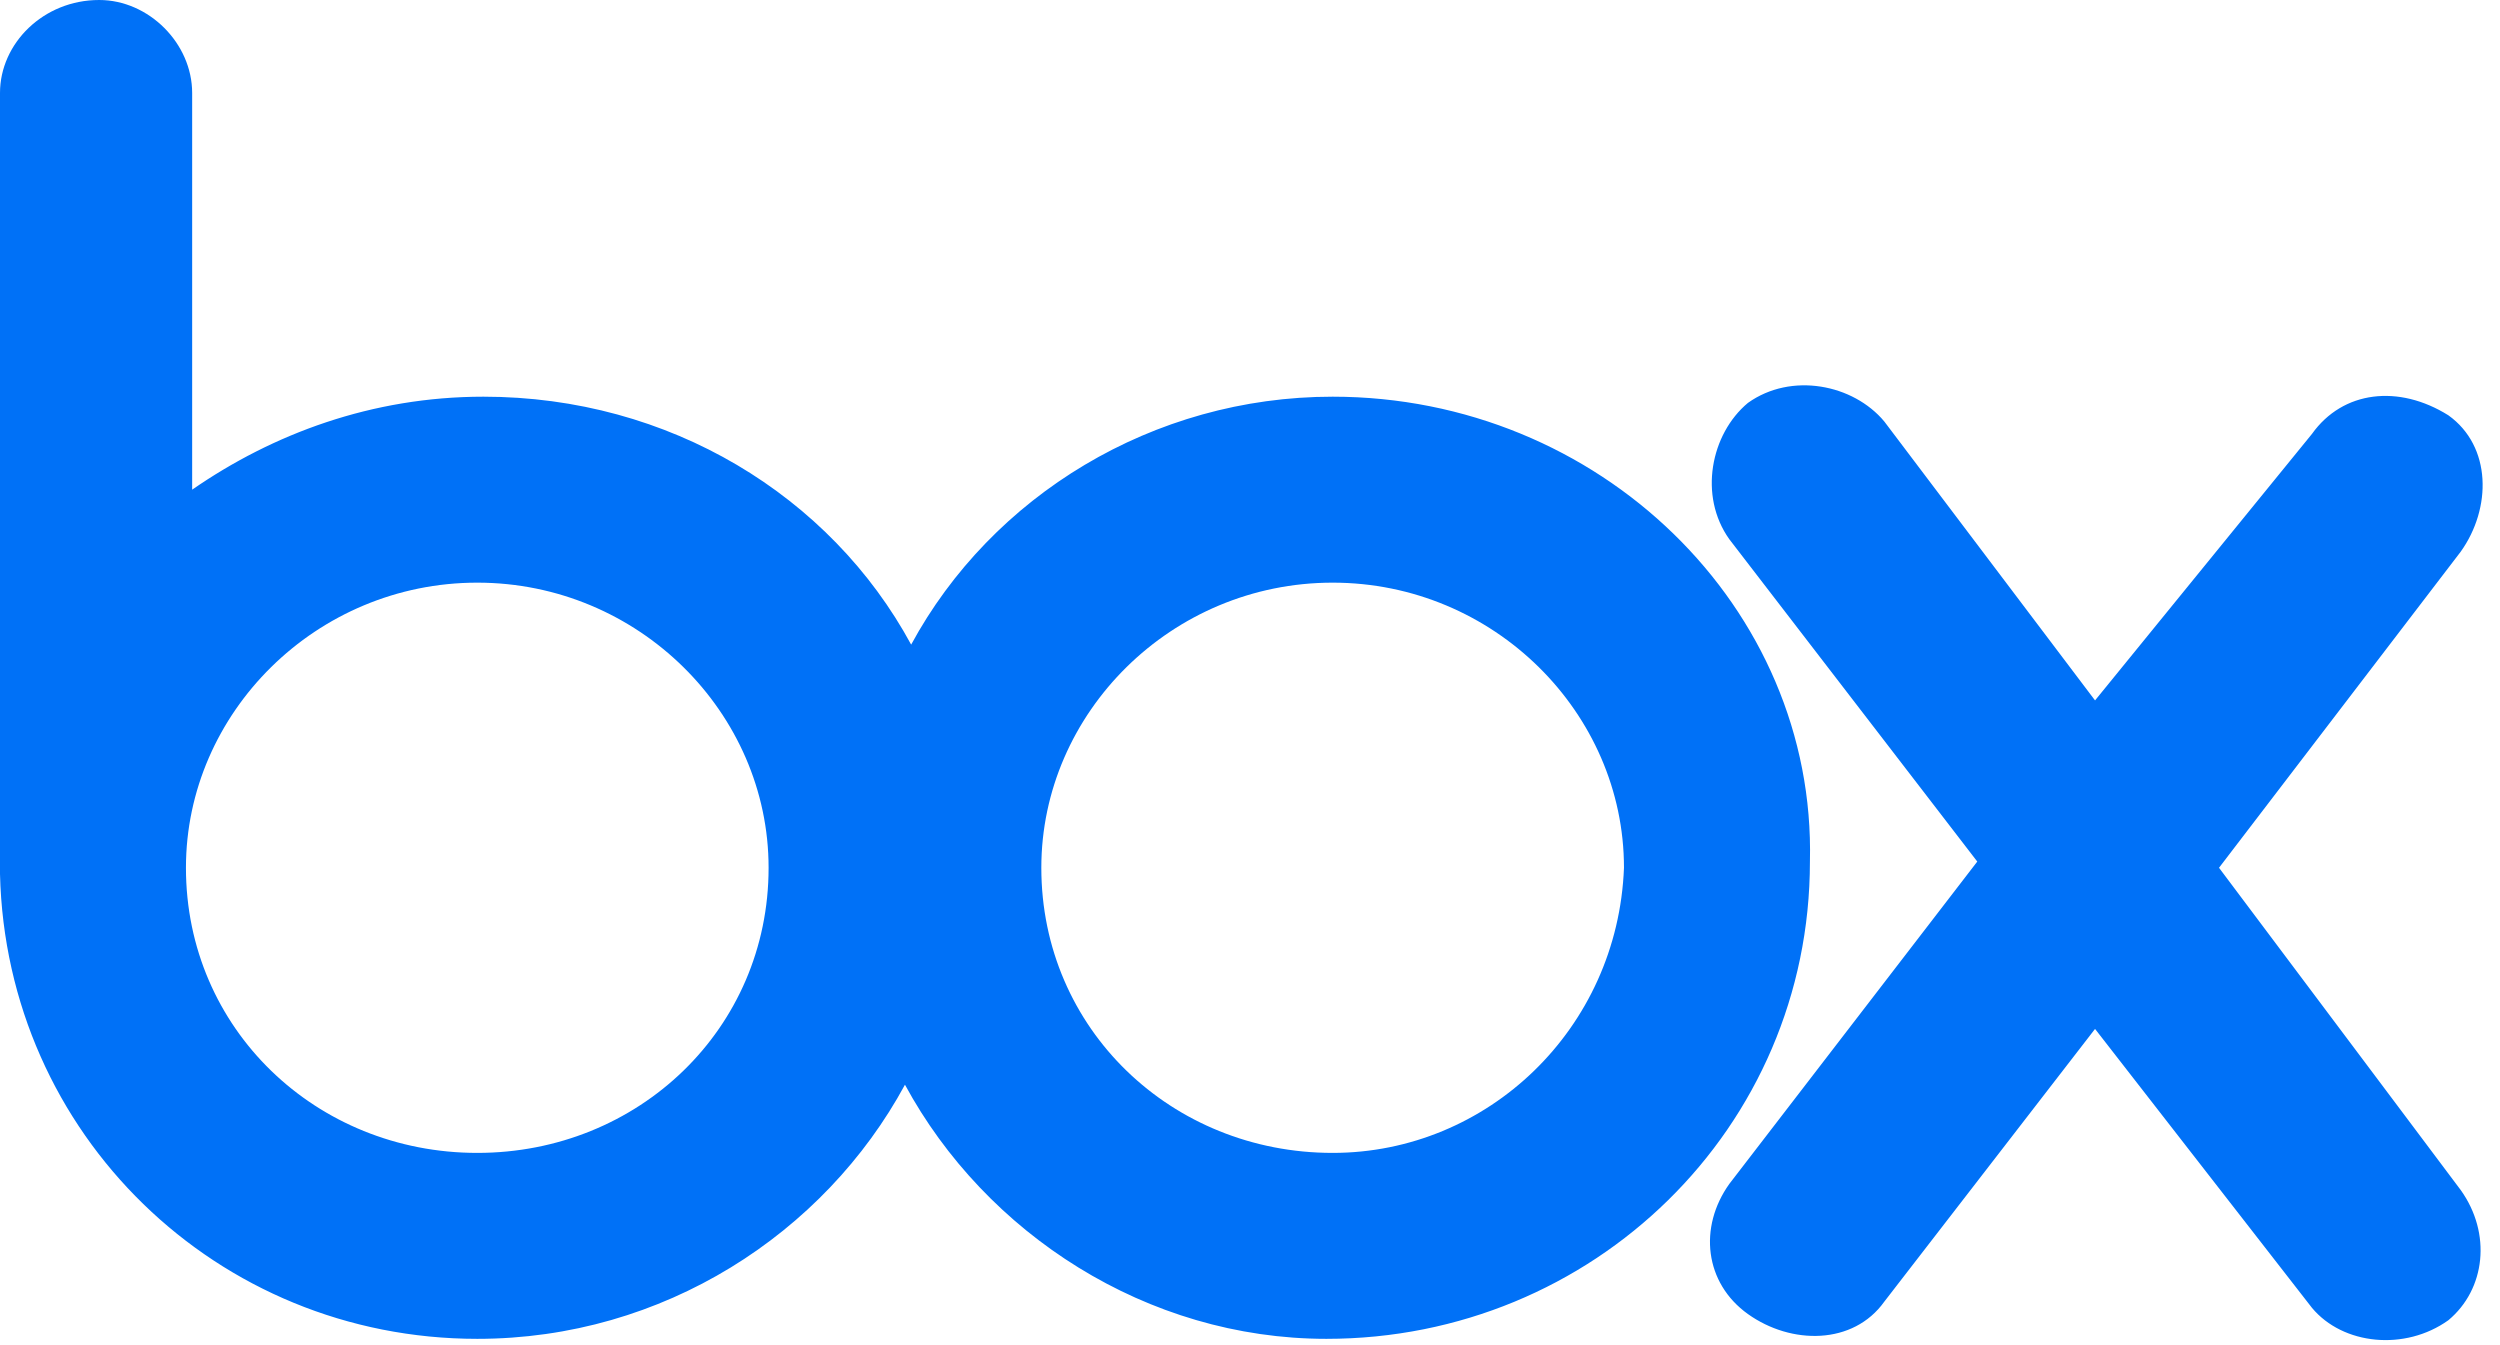 <svg width="132" height="71" viewBox="0 0 132 71" fill="none" xmlns="http://www.w3.org/2000/svg">
<g clip-path="url(#clip0_5785_14438)">
<path d="M129.927 62.836C131.564 65.127 131.236 68.073 129.273 69.709C126.982 71.346 123.709 71.018 122.073 69.055L110.618 54.327L99.491 68.727C97.855 71.018 94.582 71.018 92.291 69.382C90 67.746 89.673 64.8 91.309 62.509L104.4 45.491L91.309 28.473C89.673 26.182 90.327 22.909 92.291 21.273C94.582 19.636 97.855 20.291 99.491 22.255L110.618 36.982L122.073 22.909C123.709 20.618 126.655 20.291 129.273 21.927C131.564 23.564 131.564 26.836 129.927 29.127L117.164 45.818L129.927 62.836ZM70.364 60.873C61.855 60.873 54.982 54.327 54.982 45.818C54.982 37.636 61.855 30.764 70.364 30.764C78.873 30.764 85.746 37.636 85.746 45.818C85.418 54.327 78.546 60.873 70.364 60.873ZM25.2 60.873C16.691 60.873 9.818 54.327 9.818 45.818C9.818 37.636 16.691 30.764 25.2 30.764C33.709 30.764 40.582 37.636 40.582 45.818C40.582 54.327 33.709 60.873 25.2 60.873ZM70.364 20.945C60.873 20.945 52.364 26.182 48.109 34.036C43.855 26.182 35.346 20.945 25.527 20.945C19.636 20.945 14.4 22.909 10.146 25.855V4.909C10.146 2.291 7.855 0 5.236 0C2.291 0 0 2.291 0 4.909V46.145C0.327 59.891 11.454 70.691 25.2 70.691C35.018 70.691 43.527 65.127 47.782 57.273C52.036 65.127 60.545 70.691 70.036 70.691C84.109 70.691 95.564 59.564 95.564 45.491C95.891 32.073 84.436 20.945 70.364 20.945Z" fill="#0071F7"/>
</g>
<defs>
<clipPath id="clip0_5785_14438">
<rect width="132" height="71" fill="white"/>
</clipPath>
</defs>
</svg>
